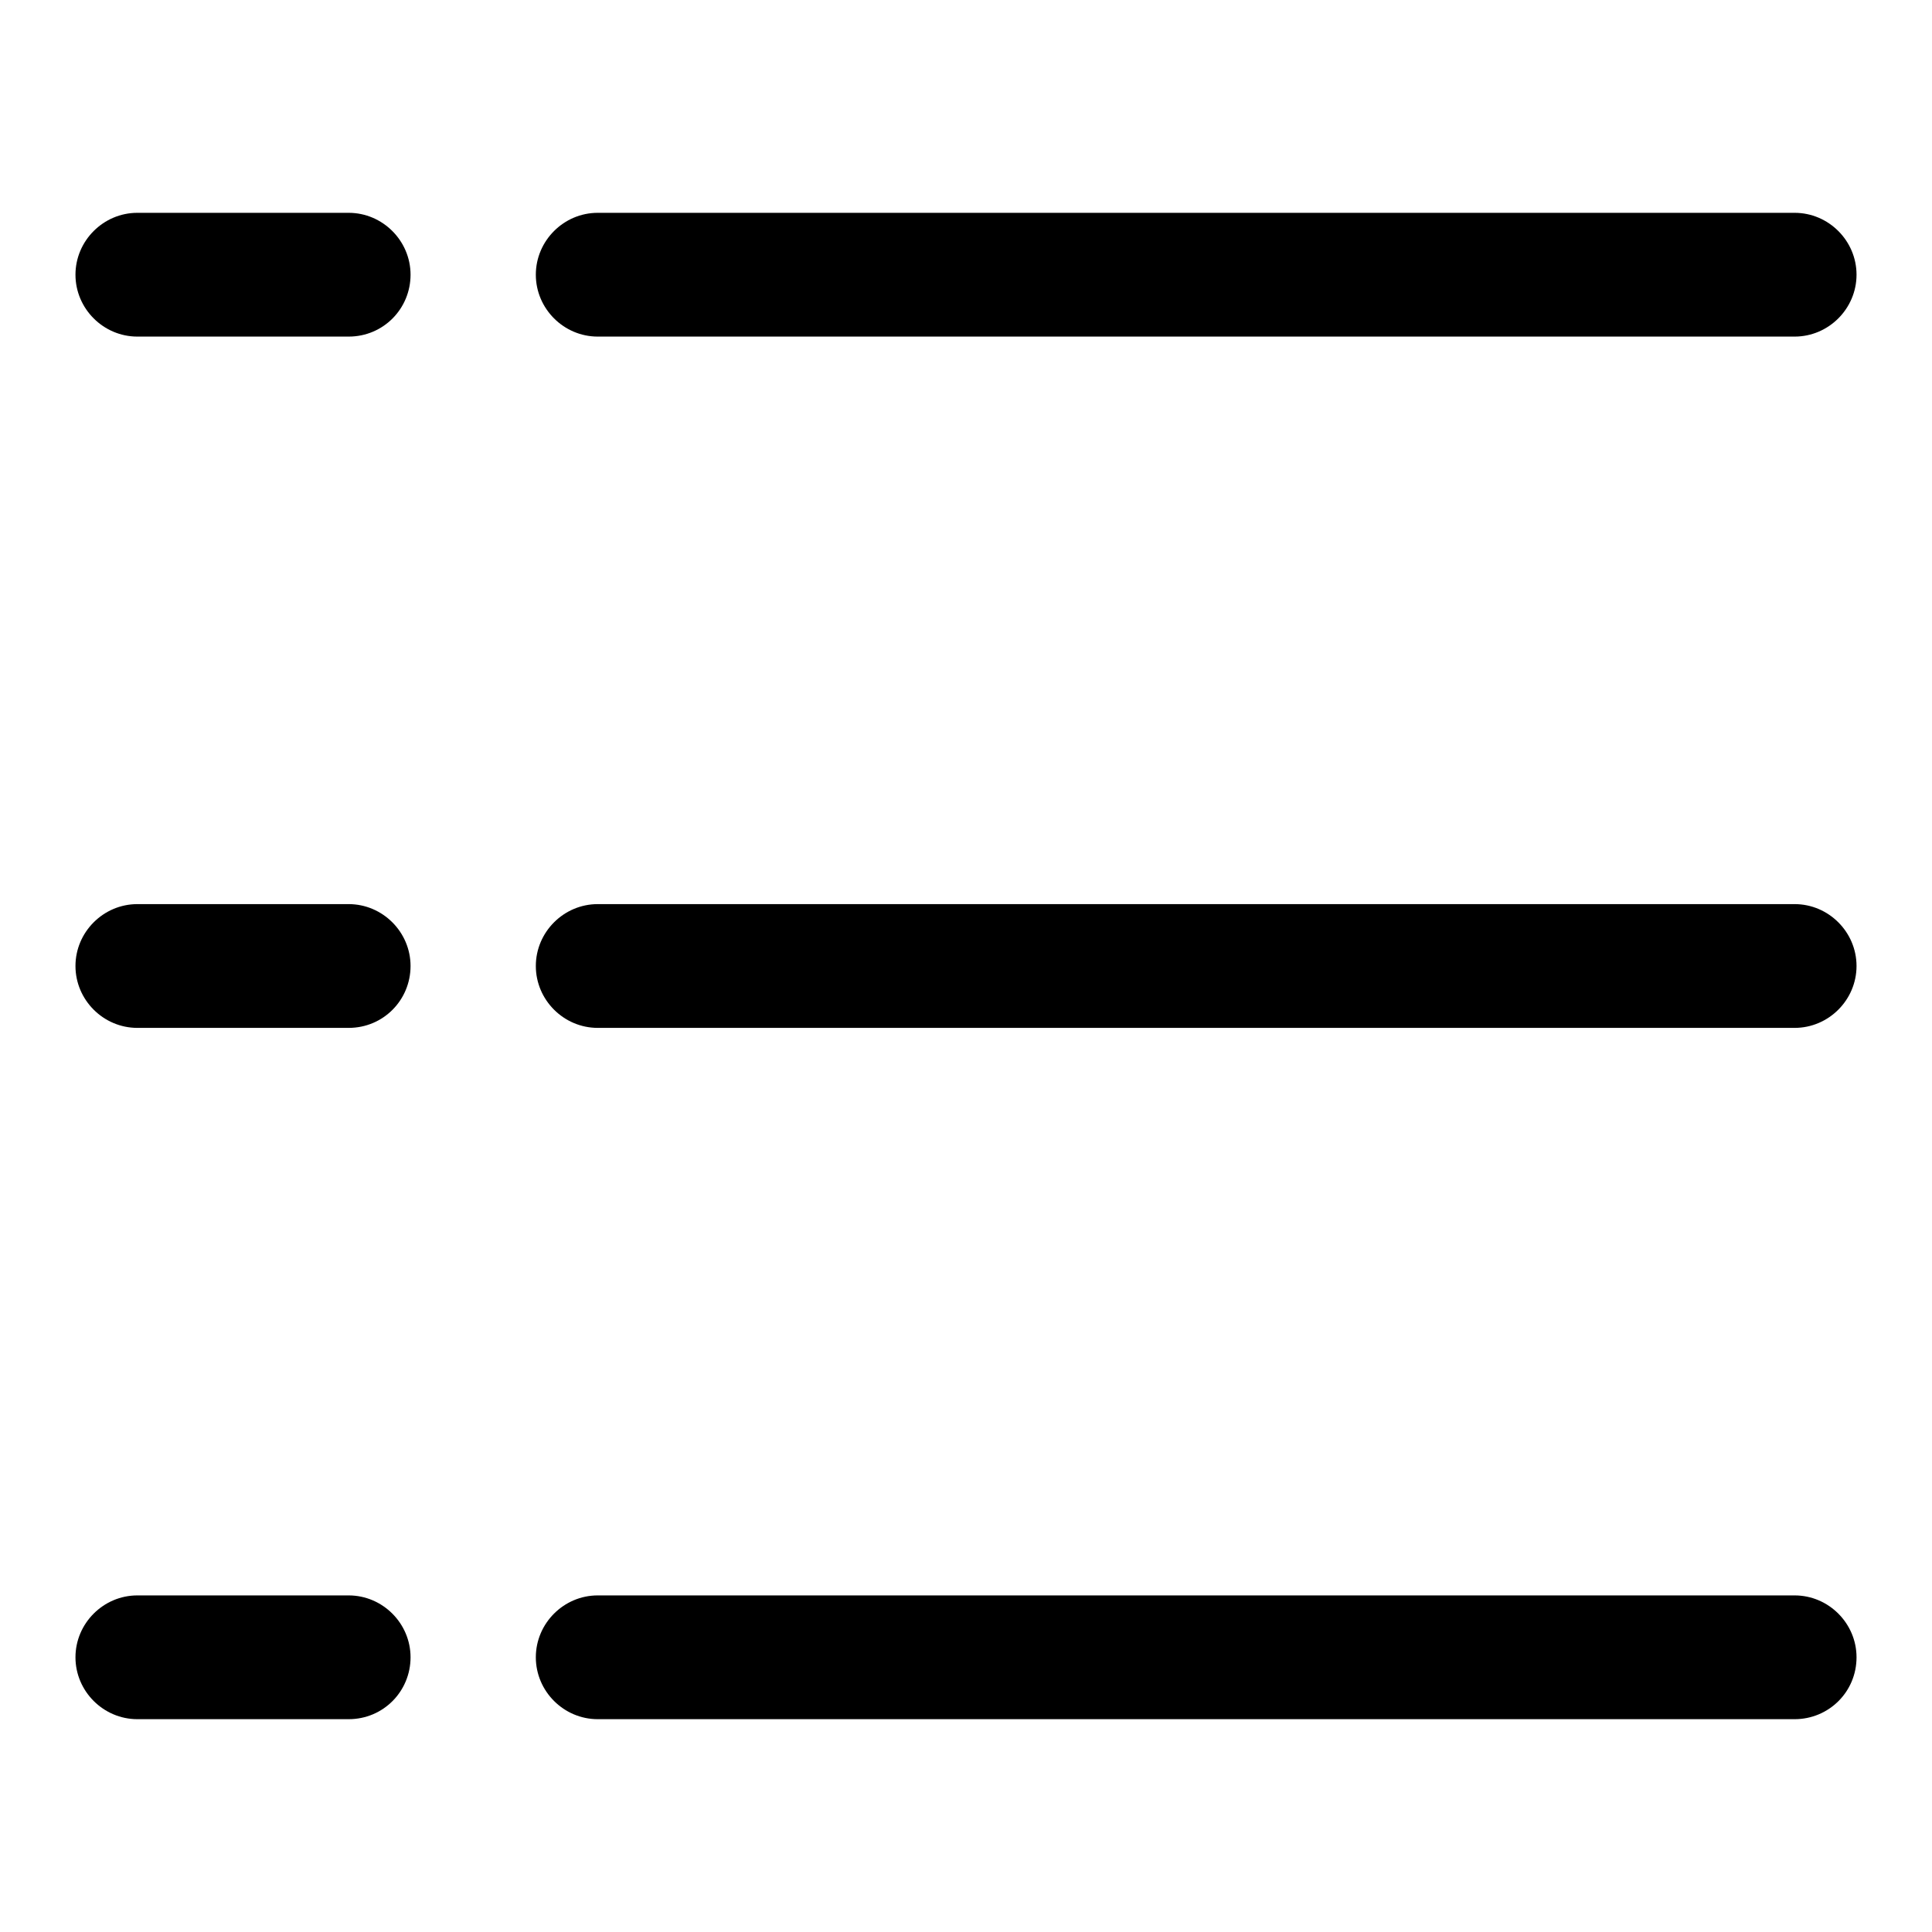 <?xml version="1.0" encoding="utf-8"?>
<!-- Svg Vector Icons : http://www.onlinewebfonts.com/icon -->
<!DOCTYPE svg PUBLIC "-//W3C//DTD SVG 1.1//EN" "http://www.w3.org/Graphics/SVG/1.1/DTD/svg11.dtd">
<svg version="1.1" xmlns="http://www.w3.org/2000/svg" xmlns:xlink="http://www.w3.org/1999/xlink" x="0px" y="0px" viewBox="0 0 256 256" enable-background="new 0 0 256 256" xml:space="preserve">
<g> <path fill="#000000" d="M237.8,44.6H79.2c-4.5,0-8.2-3.7-8.2-8.2c0-4.5,3.7-8.2,8.2-8.2h158.6c4.5,0,8.2,3.7,8.2,8.2c0,0,0,0,0,0 C246,40.9,242.3,44.6,237.8,44.6C237.8,44.6,237.8,44.6,237.8,44.6L237.8,44.6z M237.8,136.2H79.2c-4.5,0-8.2-3.7-8.2-8.2 s3.7-8.2,8.2-8.2h158.6c4.5,0,8.2,3.7,8.2,8.2S242.3,136.2,237.8,136.2L237.8,136.2z M237.8,227.8H79.2c-4.5,0-8.2-3.7-8.2-8.2 s3.7-8.2,8.2-8.2h158.6c4.5,0,8.2,3.7,8.2,8.2C246,224.2,242.3,227.8,237.8,227.8L237.8,227.8z"/> <path fill="#000000" d="M46.2,44.6h-28c-4.5,0-8.2-3.7-8.2-8.2c0-4.5,3.7-8.2,8.2-8.2h28c4.5,0,8.2,3.7,8.2,8.2 C54.4,40.9,50.8,44.6,46.2,44.6L46.2,44.6z M46.2,136.2h-28c-4.5,0-8.2-3.7-8.2-8.2s3.7-8.2,8.2-8.2h28c4.5,0,8.2,3.7,8.2,8.2 S50.8,136.2,46.2,136.2z M46.2,227.8h-28c-4.5,0-8.2-3.7-8.2-8.2s3.7-8.2,8.2-8.2h28c4.5,0,8.2,3.7,8.2,8.2S50.8,227.8,46.2,227.8z "/></g>
</svg>